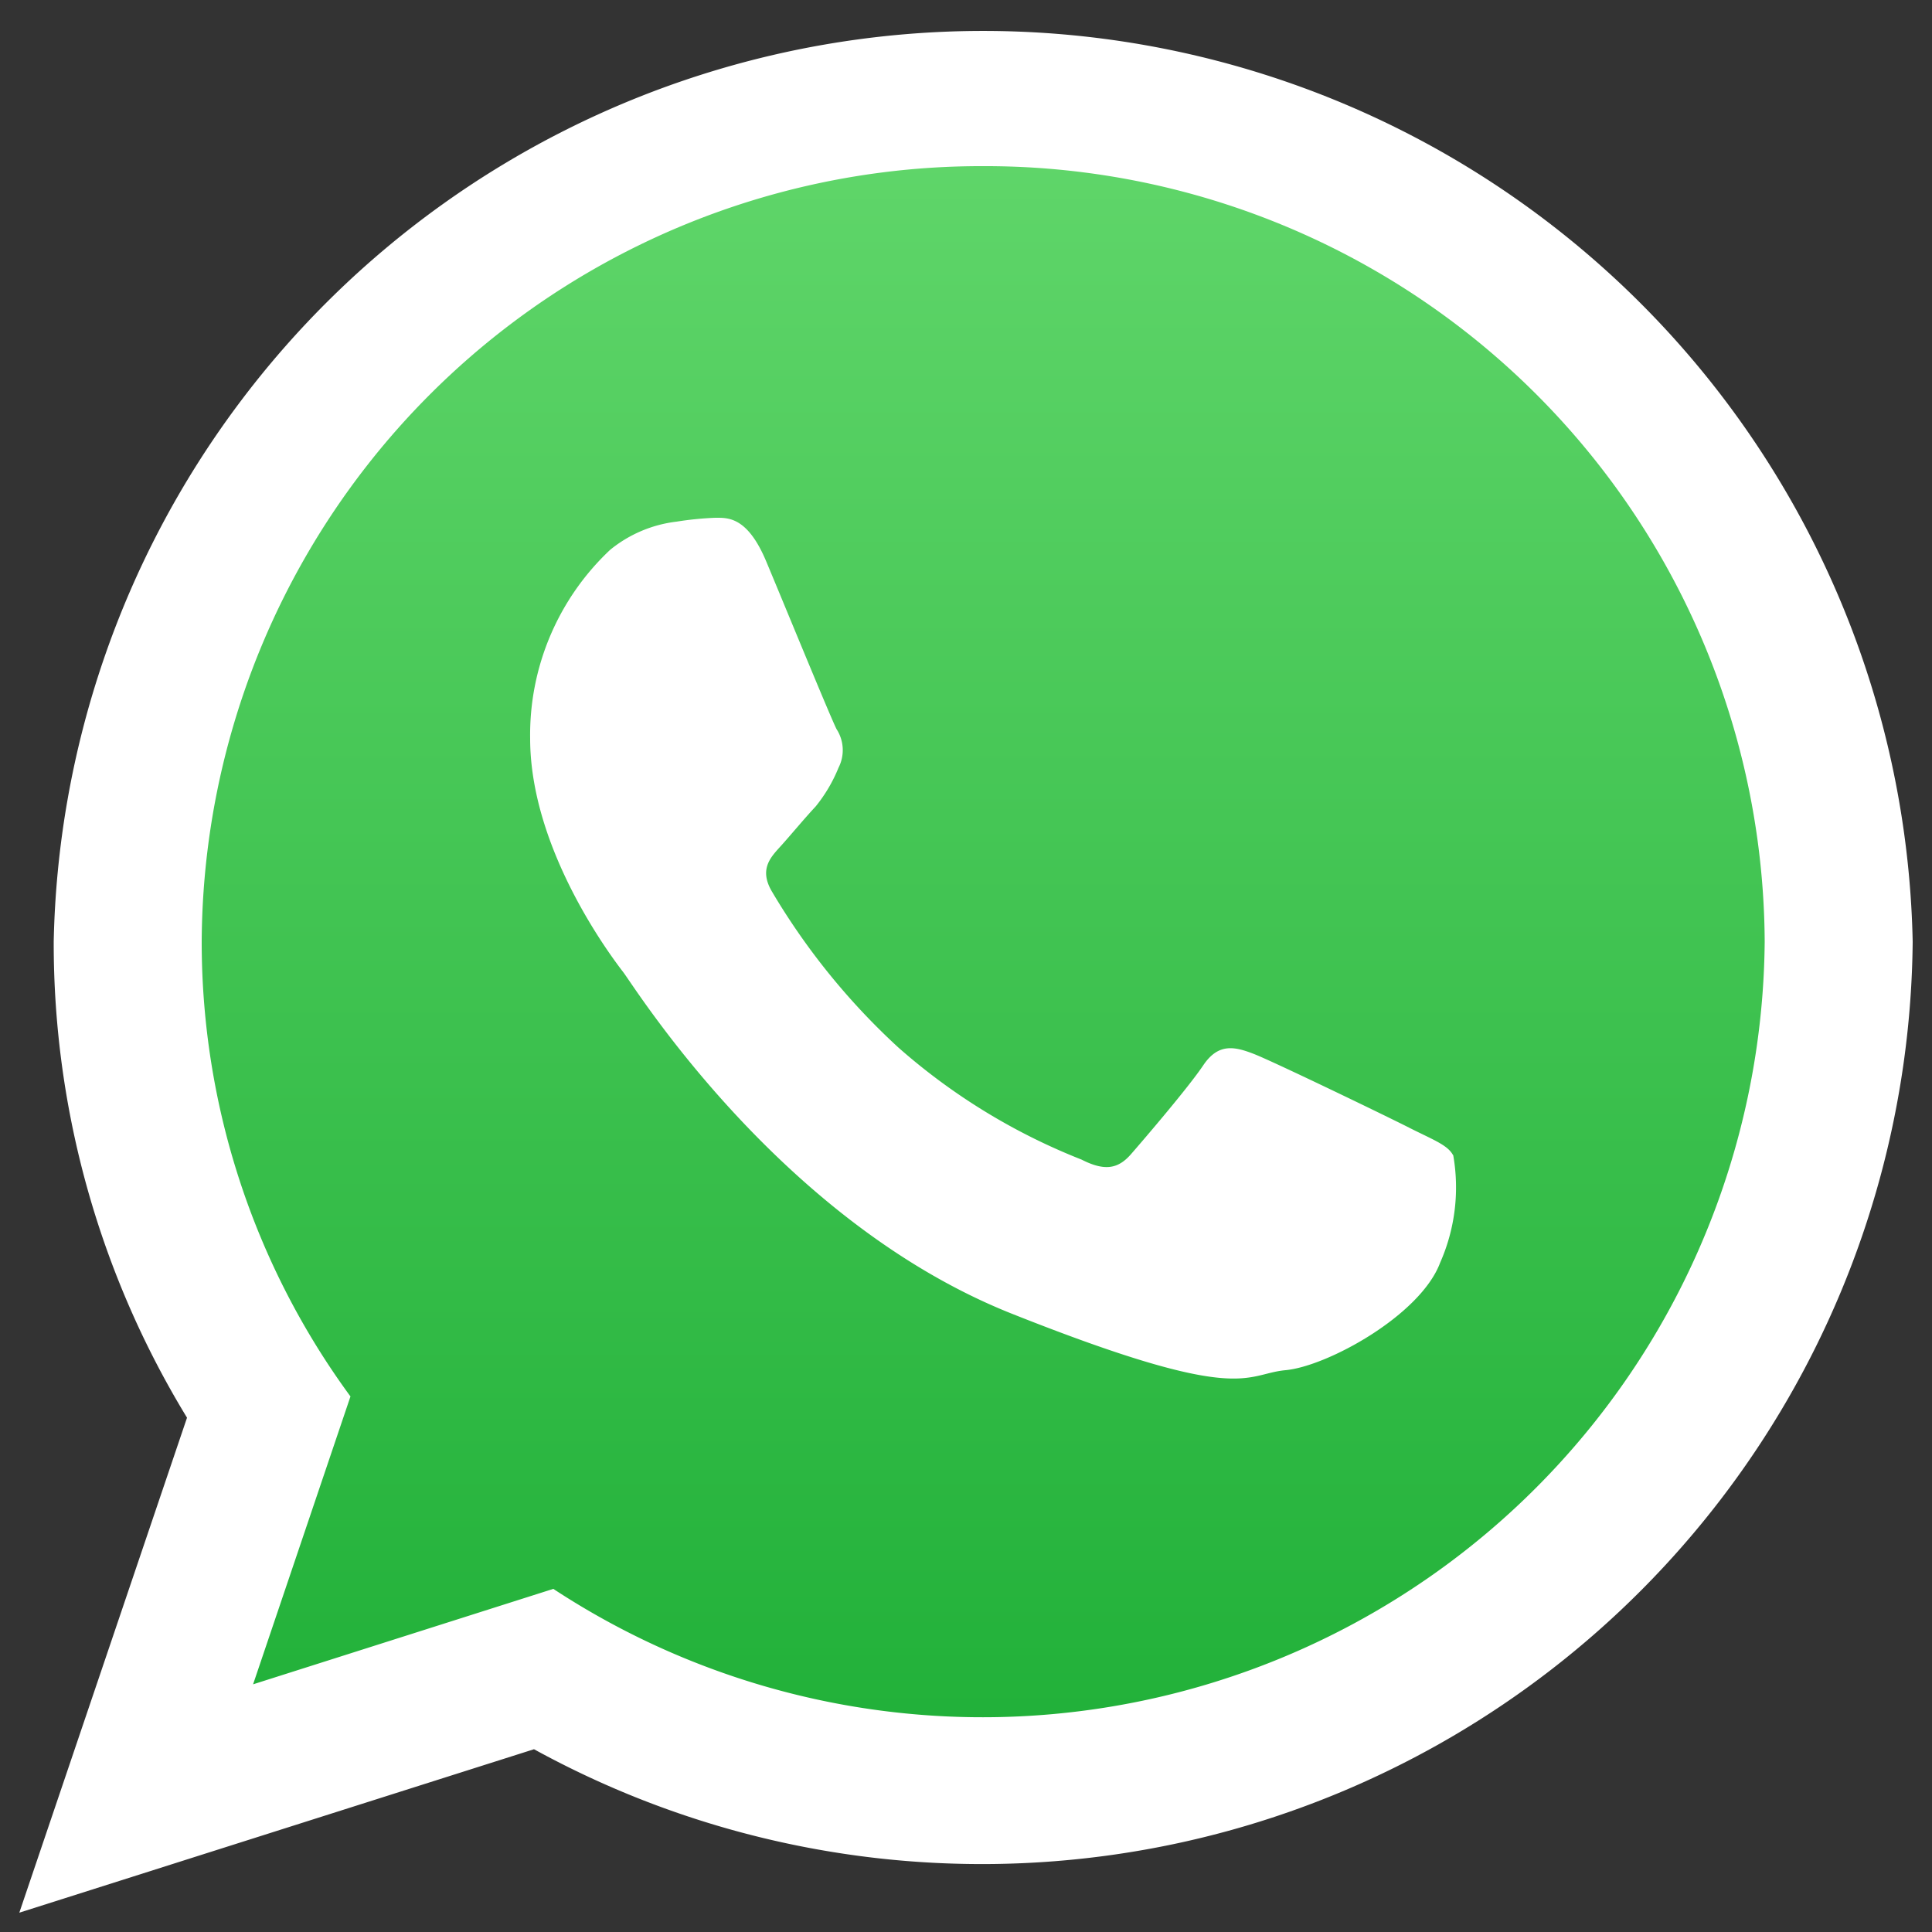 <svg xmlns="http://www.w3.org/2000/svg" xmlns:xlink="http://www.w3.org/1999/xlink" viewBox="0 0 50 50"><rect x="0" y="0" width="50" height="50" fill="#333333" stroke="none"/><defs><style>.cls-1,.cls-2{fill-rule:evenodd;}.cls-1{fill:url(#linear-gradient);}.cls-2{fill:#fff;}</style><linearGradient id="linear-gradient" x1="25.57" y1="45.61" x2="25.57" y2="3.49" gradientUnits="userSpaceOnUse"><stop offset="0" stop-color="#20b038"></stop><stop offset="1" stop-color="#60d66a"></stop></linearGradient></defs><g id="OBJECTS"><path class="cls-1" d="M25.57,3.49A21.16,21.16,0,0,0,4.34,24.55a20.84,20.84,0,0,0,4,12.35L5.73,44.72l8.16-2.59A21.26,21.26,0,0,0,46.8,24.55,21.17,21.17,0,0,0,25.57,3.49Z"></path><path class="cls-2" d="M49.5,24.37a24.09,24.09,0,0,1-35.68,20.9L.5,49.5,4.84,36.69A23.58,23.58,0,0,1,1.39,24.37a24.06,24.06,0,0,1,48.11,0ZM25.45,4.3A20.17,20.17,0,0,0,5.22,24.37,19.88,19.88,0,0,0,9.07,36.14L6.55,43.59l7.77-2.47A20.24,20.24,0,0,0,45.67,24.37,20.17,20.17,0,0,0,25.45,4.3ZM37.59,29.87c-.15-.25-.54-.39-1.13-.69s-3.49-1.7-4-1.9-.93-.29-1.32.29-1.53,1.91-1.87,2.3-.69.44-1.28.14a16.06,16.06,0,0,1-4.74-2.9,17.72,17.72,0,0,1-3.28-4.05c-.34-.59,0-.9.26-1.19s.59-.69.88-1a3.93,3.93,0,0,0,.59-1,1,1,0,0,0-.05-1c-.15-.29-1.33-3.17-1.82-4.34s-1-1.13-1.32-1.13a8.47,8.47,0,0,0-1,.1,3.34,3.34,0,0,0-1.72.73,6.57,6.57,0,0,0-2.07,4.88c0,2.88,2.11,5.66,2.41,6.05S20.2,31.62,26.19,34s6,1.56,7.08,1.46,3.49-1.42,4-2.78a4.82,4.82,0,0,0,.34-2.78Zm0,0"></path></g></svg>